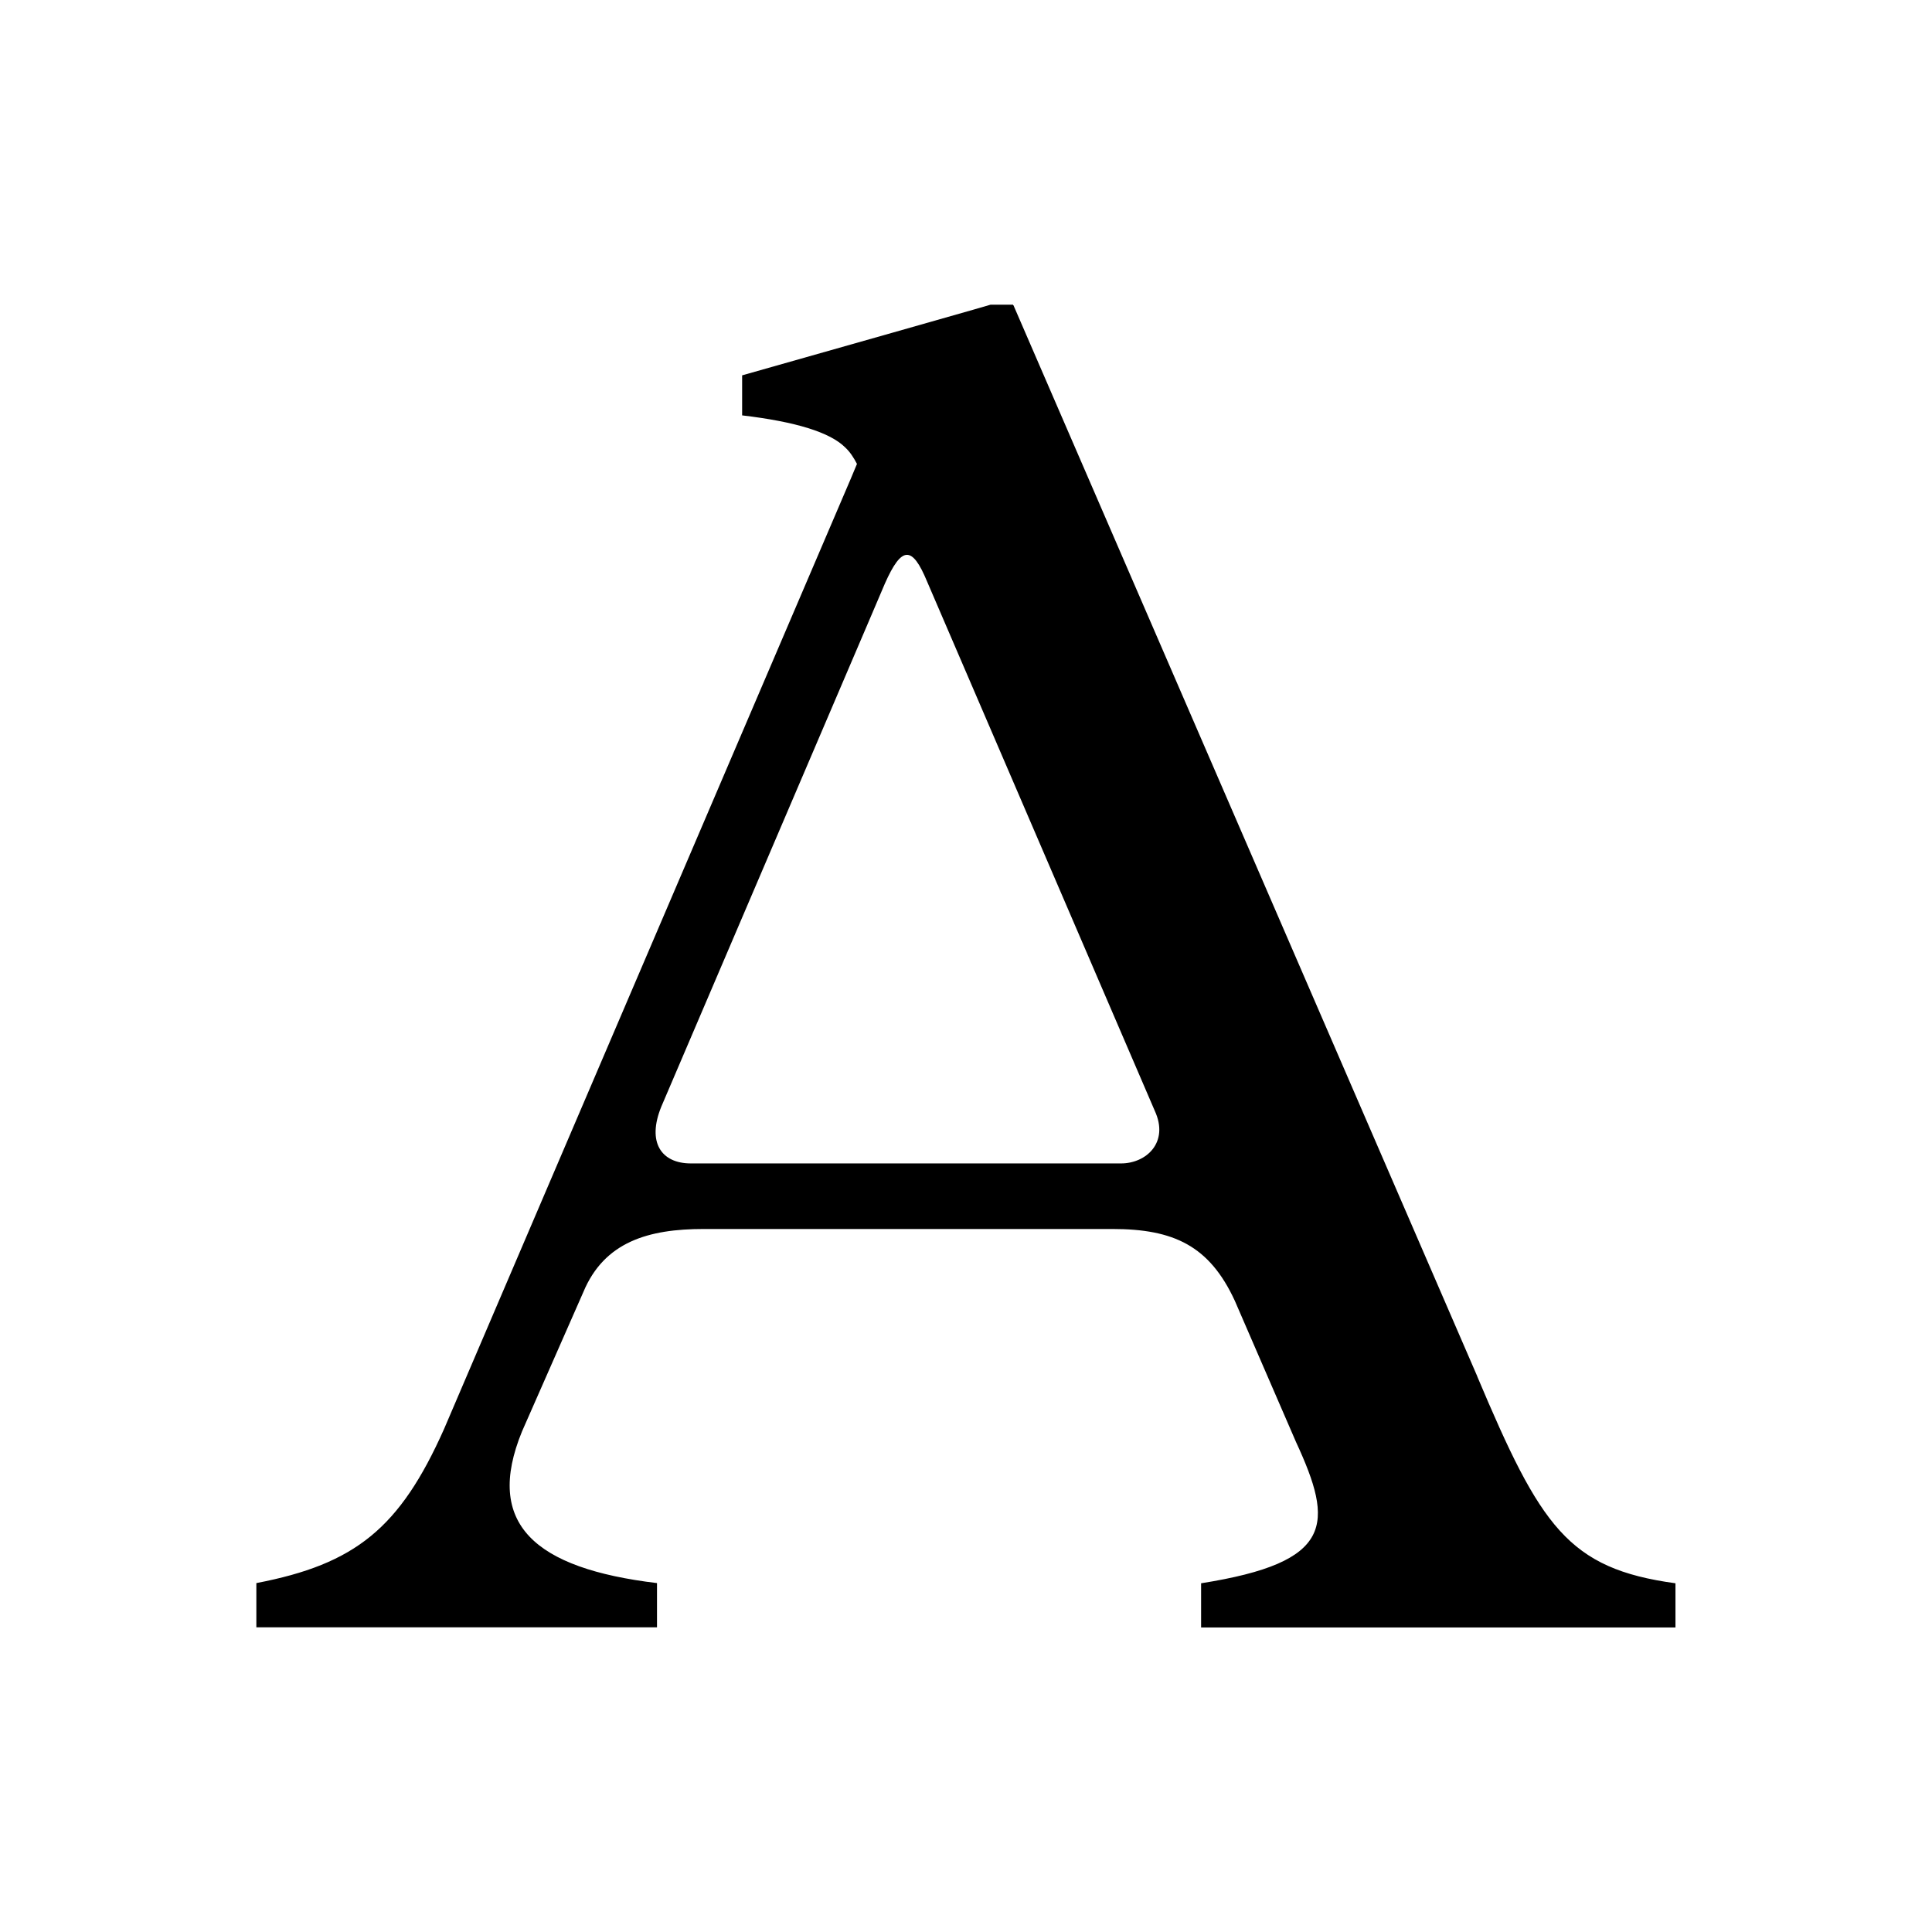 <?xml version="1.0" encoding="UTF-8"?>
<svg viewBox="0 0 80 80" xmlns="http://www.w3.org/2000/svg">
  <!-- white background so the favicon is always on white -->
  <rect width="80" height="80" fill="#ffffff"/>

  <!-- icon paths: 0.75× scale, translated 10 px to keep centred -->
  <g transform="translate(10 10) scale(0.75)">
    <!--  ↓ original path(s) – unchanged ↓ -->
    <path
      d="M68.23,62.66L42.62,3.52h-.02s0-.03,0-.03h-1.25l-.93.27-4.46,1.27-8.32,2.36v2.21c2.97.35,4.86.94,5.69,1.77.26.24.47.56.65.91-.11.26-.21.51-.33.79l-22.47,52.5c-2.44,5.47-4.89,7.45-10.36,8.5v2.44h22.12v-2.44c-6.75-.81-9.55-3.26-7.45-8.38l3.38-7.68c1.16-2.79,3.61-3.49,6.64-3.49h22.58c3.38,0,5.35.93,6.75,3.96l3.38,7.8c2.1,4.54,2.1,6.64-5.24,7.8v2.44h26.19v-2.44c-5.94-.81-7.45-3.14-10.94-11.41ZM48.56,50.9h-23.75c-1.63,0-2.44-1.16-1.63-3.14l11.41-26.69.93-2.18c.93-2.1,1.51-2.1,2.33-.12l4.75,11.04,7.82,18.18c.81,1.75-.47,2.91-1.86,2.91Z"
      fill="#000000"
    />
  </g>
</svg>